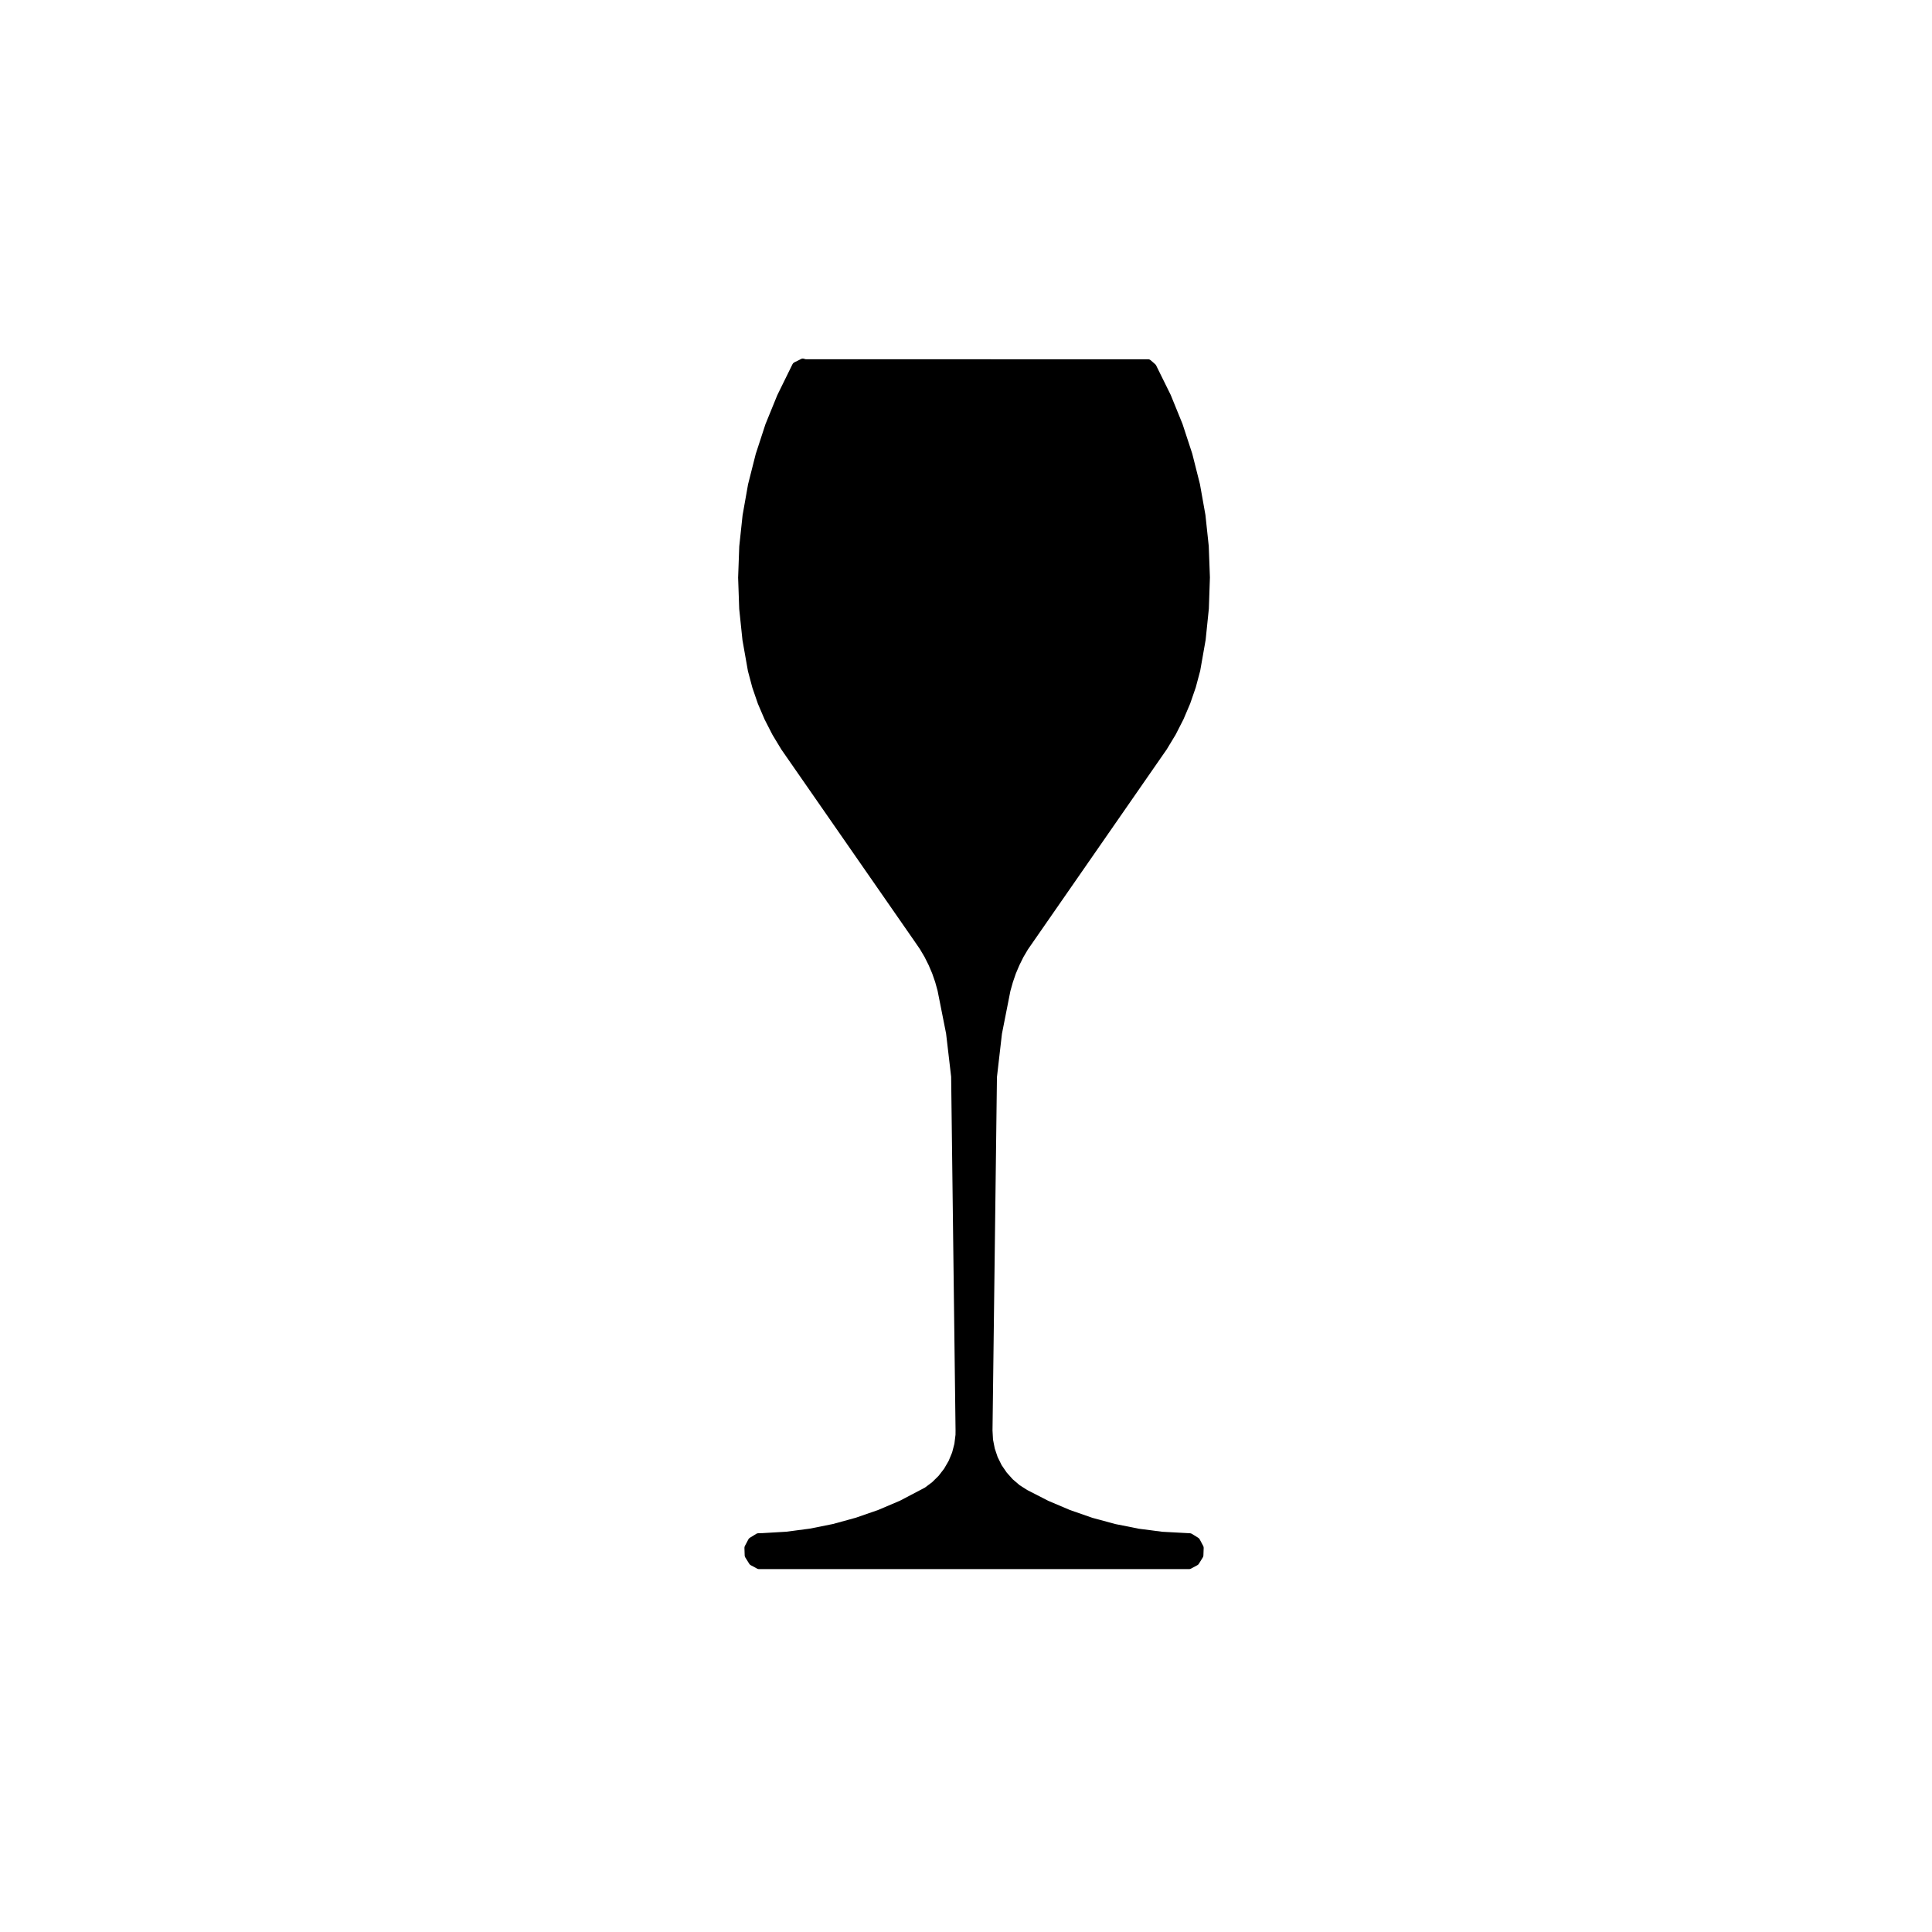<?xml version="1.0" encoding="UTF-8"?>
<!-- The Best Svg Icon site in the world: iconSvg.co, Visit us! https://iconsvg.co -->
<svg fill="#000000" width="800px" height="800px" version="1.1" viewBox="144 144 512 512" xmlns="http://www.w3.org/2000/svg">
 <path d="m463.45 280.46-1.457-8.176-2.031-8.047-2.586-7.891-3.129-7.691-3.859-7.812c-0.059-0.117-0.141-0.223-0.242-0.312l-1.211-1.066c-0.18-0.16-0.418-0.25-0.664-0.25l-90.727-0.008-0.543-0.141c-0.227-0.07-0.484-0.047-0.707 0.074l-1.809 0.902c-0.195 0.102-0.359 0.258-0.457 0.457l-4.039 8.223-3.133 7.688-2.578 7.894-2.035 8.047-1.449 8.176-0.883 8.266-0.301 8.293 0.289 8.289 0.863 8.277 1.449 8.191 1.168 4.383 1.477 4.297 1.785 4.16 2.074 4.047 2.348 3.883 35.371 50.941 1.359 1.98 1.219 2.062 1.082 2.156 0.941 2.207 0.797 2.289 0.637 2.301 2.254 11.348 1.34 11.453 1.168 93.707-0.012 1.18-0.293 2.371-0.605 2.324-0.918 2.211-1.203 2.074-1.449 1.879-1.715 1.691-1.914 1.438-6.613 3.473-5.773 2.457-5.93 2.055-6.055 1.664-6.16 1.23-6.227 0.816-6.312 0.371-1.129 0.031c-0.176 0.012-0.348 0.059-0.504 0.156l-1.715 1.055c-0.152 0.102-0.277 0.227-0.359 0.383l-0.945 1.785c-0.086 0.156-0.121 0.332-0.117 0.516l0.066 1.996c0.004 0.176 0.059 0.352 0.152 0.504l1.066 1.715c0.098 0.145 0.223 0.266 0.379 0.352l1.719 0.926c0.145 0.082 0.312 0.117 0.48 0.117h113.98c0.168 0 0.328-0.039 0.48-0.117l1.719-0.926c0.156-0.09 0.289-0.207 0.379-0.352l1.059-1.715c0.098-0.156 0.141-0.324 0.152-0.492l0.074-2.004c0.004-0.176-0.035-0.352-0.117-0.516l-0.953-1.785c-0.086-0.156-0.211-0.289-0.359-0.383l-1.707-1.055c-0.152-0.102-0.324-0.145-0.504-0.156l-7.356-0.395-6.254-0.812-6.152-1.23-6.062-1.641-5.941-2.066-5.773-2.449-5.602-2.871-2.004-1.281-1.812-1.547-1.598-1.789-1.352-1.969-1.062-2.156-0.762-2.273-0.461-2.356-0.133-2.414 1.176-93.637 1.324-11.473 2.242-11.348 0.656-2.324 0.781-2.281 0.938-2.215 1.066-2.152 1.219-2.062 36.793-53.027 2.352-3.894 2.066-4.047 1.777-4.168 1.48-4.293 1.176-4.41 1.438-8.176 0.852-8.273 0.281-8.289-0.309-8.297z"/>
</svg>